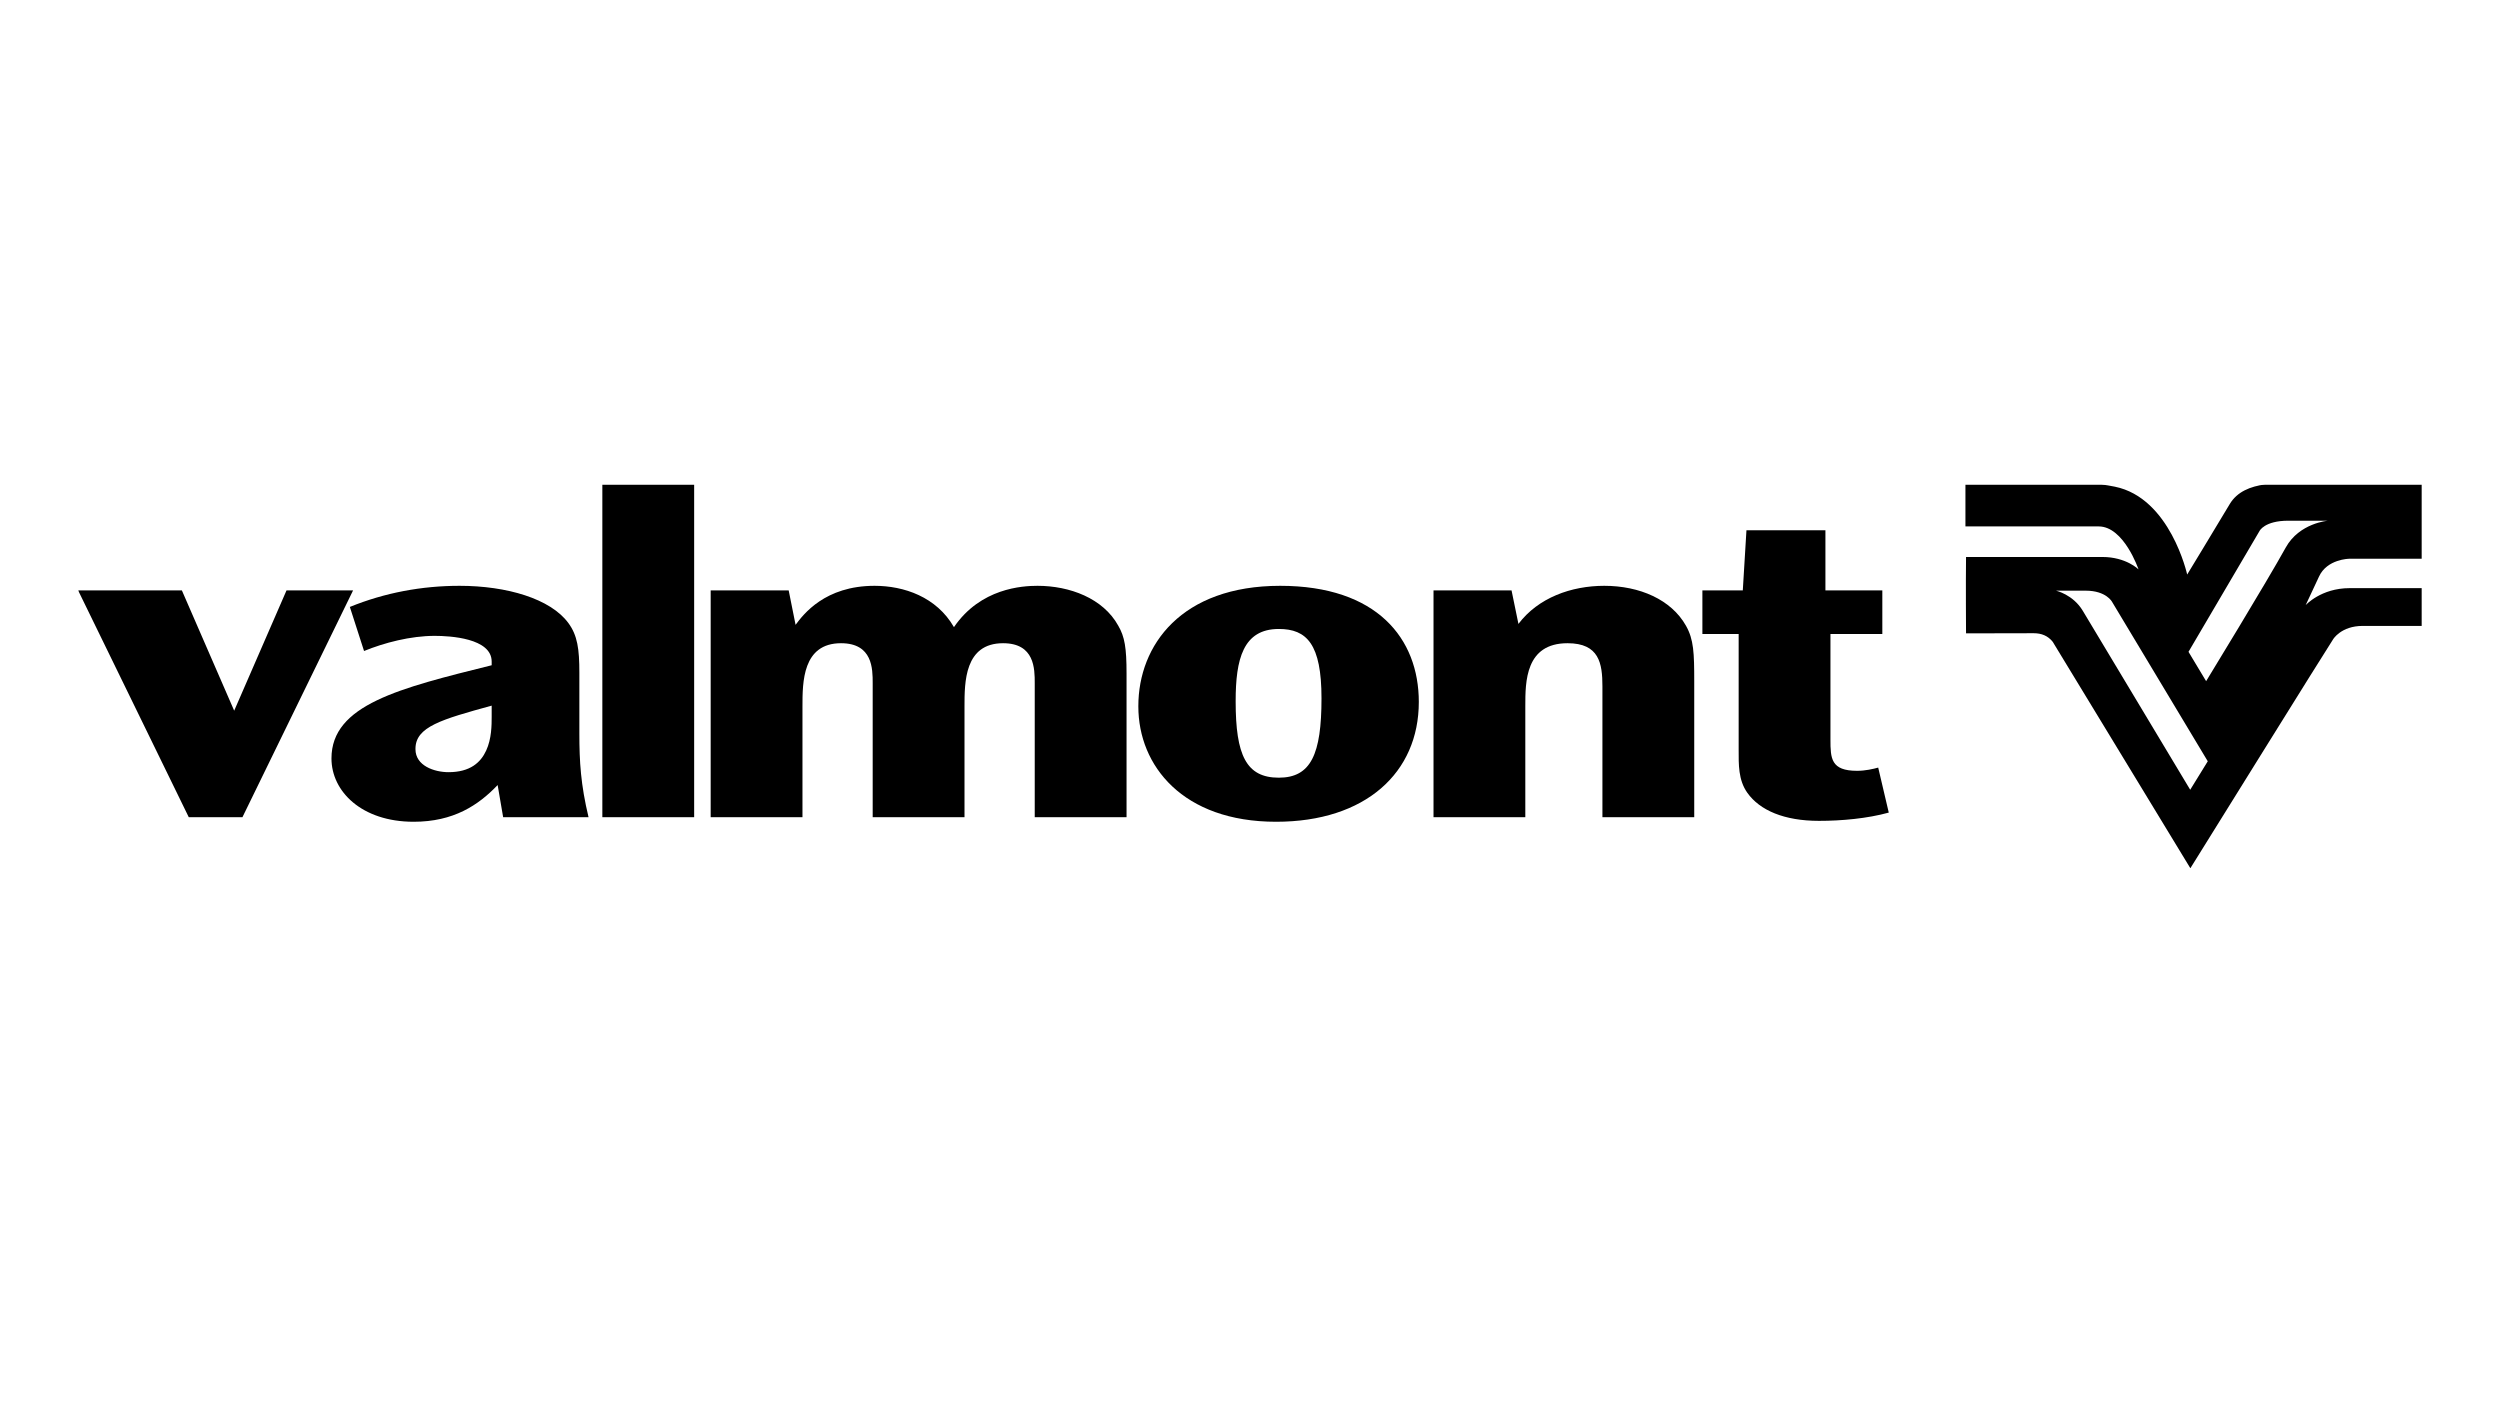 <svg width="160" height="90" viewBox="0 0 160 90" fill="none" xmlns="http://www.w3.org/2000/svg">
<g clip-path="url(#clip0_518_116)">
<mask id="mask0_518_116" style="mask-type:luminance" maskUnits="userSpaceOnUse" x="-575" y="-46" width="776" height="511">
<path d="M-574.713 464.832V-45.866H200.433V464.832H-574.713Z" fill="white"/>
</mask>
<g mask="url(#mask0_518_116)">
<mask id="mask1_518_116" style="mask-type:luminance" maskUnits="userSpaceOnUse" x="-183" y="15" width="367" height="106">
<path d="M-182.586 120.666H183.781V15.197H-182.586V120.666Z" fill="white"/>
</mask>
<g mask="url(#mask1_518_116)">
<path d="M146.288 35.041C145.089 37.215 141.192 43.595 141.192 43.595L140.064 41.717C140.767 40.513 143.458 35.937 144.611 33.981C144.611 33.981 144.923 33.325 146.452 33.325H148.999C148.999 33.325 147.16 33.464 146.288 35.041ZM140.173 50.545C139.672 49.701 133.822 39.963 133.296 39.087C132.671 38.046 131.585 37.803 131.585 37.803H133.484C134.803 37.803 135.173 38.52 135.173 38.52L141.297 48.722L140.173 50.545ZM150.338 35.761H155V31H144.978C144.017 31.131 143.176 31.468 142.703 32.261C141.699 33.941 139.979 36.771 139.979 36.771C139.979 36.771 138.903 31.867 135.347 31.147C135.061 31.089 134.769 31.041 134.477 31H125.788V33.691H134.315C135.933 33.691 136.865 36.441 136.865 36.441C136.865 36.441 136.073 35.647 134.557 35.647H125.826C125.805 37.255 125.826 40.535 125.826 40.535C125.826 40.535 128.495 40.526 130.157 40.526C130.647 40.526 131.06 40.683 131.374 41.075C131.497 41.27 140.183 55.567 140.183 55.567C140.183 55.567 149.135 41.165 149.317 40.918C149.317 40.918 149.821 40.058 151.216 40.058H155V37.641H154.559H150.373C148.539 37.641 147.562 38.729 147.562 38.729L148.417 36.9C148.929 35.781 150.338 35.761 150.338 35.761Z" fill="black"/>
<path d="M5 37.786L12.08 52.299H15.517L22.597 37.786H18.337L14.988 45.484L11.64 37.786H5Z" fill="black"/>
<path fill-rule="evenodd" clip-rule="evenodd" d="M26.59 47.922C26.59 46.511 28.265 46.042 31.467 45.161V45.866C31.467 46.394 31.467 47.277 31.114 48.039C30.762 48.803 30.086 49.419 28.705 49.419C27.795 49.419 26.59 49.008 26.59 47.951V47.922ZM37.666 52.299C37.167 50.214 37.079 48.744 37.079 46.952V43.045C37.079 41.546 36.961 40.665 36.374 39.872C35.228 38.316 32.436 37.492 29.41 37.492C27.002 37.492 24.623 37.933 22.39 38.844L23.299 41.664C24.593 41.136 26.267 40.695 27.824 40.695C28.794 40.695 31.467 40.841 31.467 42.34V42.576C25.562 44.044 21.214 45.102 21.214 48.539C21.214 50.654 23.153 52.593 26.473 52.593C29.029 52.593 30.615 51.535 31.849 50.243L32.201 52.299H37.666Z" fill="black"/>
<path d="M38.55 52.299H44.426V31.001H38.55V52.299Z" fill="black"/>
<path d="M45.483 37.786V52.299H51.358V45.219C51.358 43.662 51.358 41.166 53.825 41.166C55.852 41.166 55.852 42.81 55.852 43.721V52.299H61.728V45.219C61.728 43.662 61.728 41.166 64.196 41.166C66.223 41.166 66.223 42.81 66.223 43.721V52.299H72.099V43.104C72.099 41.459 71.981 40.754 71.571 40.049C70.601 38.286 68.456 37.492 66.4 37.492C65.43 37.492 62.757 37.64 61.053 40.137C59.936 38.198 57.851 37.492 55.971 37.492C52.797 37.492 51.417 39.314 50.917 39.99L50.476 37.786H45.483Z" fill="black"/>
<path fill-rule="evenodd" clip-rule="evenodd" d="M79.082 44.867C79.082 42.194 79.552 40.254 81.844 40.254C83.636 40.254 84.576 41.223 84.576 44.691C84.576 48.274 83.901 49.772 81.844 49.772C79.758 49.772 79.082 48.334 79.082 44.895V44.867ZM72.854 45.219C72.854 49.008 75.703 52.593 81.667 52.593C87.396 52.593 90.804 49.45 90.804 44.926C90.804 40.871 88.131 37.492 81.932 37.492C75.615 37.492 72.854 41.283 72.854 45.19V45.219Z" fill="black"/>
<path d="M91.745 37.786V52.299H97.62V45.19C97.62 43.633 97.62 41.166 100.323 41.166C102.35 41.166 102.555 42.457 102.555 43.927V52.299H108.431V43.633C108.431 41.782 108.401 40.931 107.903 40.049C106.963 38.374 104.936 37.492 102.673 37.492C100.558 37.492 98.443 38.256 97.18 39.931L96.739 37.786H91.745Z" fill="black"/>
<path d="M111.773 33.938L111.539 37.786H108.953V40.578H111.274V47.981C111.274 48.92 111.245 49.92 111.832 50.743C112.626 51.859 114.183 52.535 116.416 52.535C117.856 52.535 119.5 52.387 120.881 52.006L120.205 49.126C119.882 49.214 119.382 49.332 118.854 49.332C117.179 49.332 117.149 48.54 117.149 47.334V40.578H120.469V37.786H116.827V33.938H111.773Z" fill="black"/>
</g>
</g>
</g>
<defs>
<clipPath id="clip0_518_116">
<rect width="150" height="24.567" fill="white" transform="translate(5 31)"/>
</clipPath>
</defs>
</svg>
